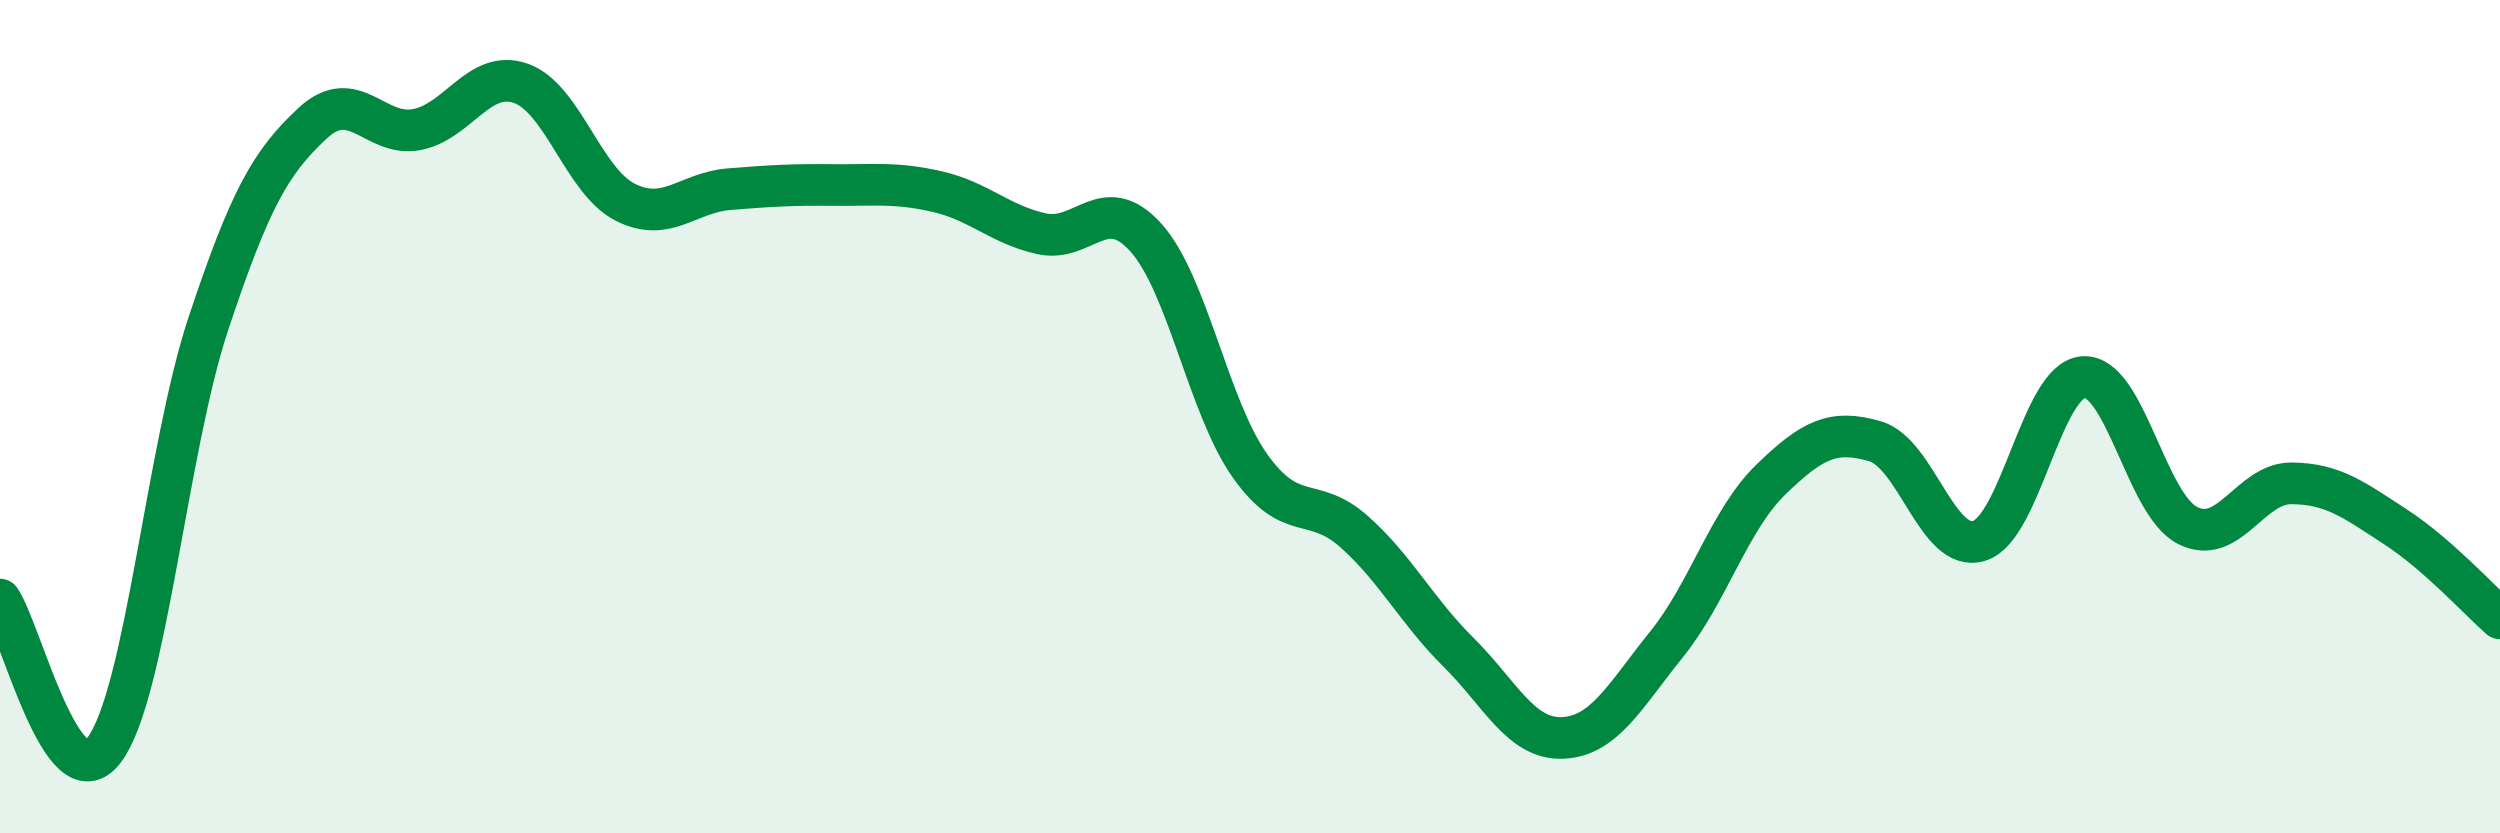 
    <svg width="60" height="20" viewBox="0 0 60 20" xmlns="http://www.w3.org/2000/svg">
      <path
        d="M 0,14.39 C 0.5,15.11 1.5,19.32 2.5,18 C 3.5,16.68 4,10.78 5,7.77 C 6,4.76 6.5,3.89 7.5,2.96 C 8.5,2.03 9,3.3 10,3.11 C 11,2.92 11.5,1.65 12.5,2 C 13.5,2.35 14,4.34 15,4.85 C 16,5.36 16.5,4.62 17.5,4.54 C 18.5,4.46 19,4.43 20,4.44 C 21,4.45 21.5,4.37 22.5,4.6 C 23.5,4.83 24,5.39 25,5.61 C 26,5.83 26.5,4.59 27.5,5.7 C 28.5,6.81 29,9.77 30,11.18 C 31,12.59 31.5,11.87 32.5,12.76 C 33.5,13.65 34,14.66 35,15.65 C 36,16.64 36.5,17.75 37.5,17.71 C 38.5,17.67 39,16.7 40,15.46 C 41,14.22 41.5,12.48 42.5,11.51 C 43.5,10.54 44,10.3 45,10.59 C 46,10.88 46.5,13.29 47.5,12.98 C 48.5,12.67 49,9.12 50,9.05 C 51,8.98 51.5,12.1 52.5,12.61 C 53.5,13.12 54,11.59 55,11.6 C 56,11.61 56.5,12 57.5,12.65 C 58.5,13.3 59.5,14.4 60,14.84L60 20L0 20Z"
        fill="#008740"
        opacity="0.1"
        stroke-linecap="round"
        stroke-linejoin="round"
      />
      <path
        d="M 0,14.39 C 0.5,15.11 1.5,19.32 2.5,18 C 3.5,16.68 4,10.78 5,7.77 C 6,4.76 6.5,3.89 7.5,2.96 C 8.5,2.03 9,3.3 10,3.11 C 11,2.92 11.5,1.65 12.5,2 C 13.5,2.35 14,4.34 15,4.85 C 16,5.36 16.5,4.62 17.5,4.54 C 18.5,4.46 19,4.43 20,4.44 C 21,4.45 21.5,4.37 22.5,4.6 C 23.5,4.83 24,5.39 25,5.61 C 26,5.83 26.5,4.59 27.5,5.7 C 28.5,6.81 29,9.77 30,11.18 C 31,12.59 31.5,11.87 32.5,12.76 C 33.5,13.65 34,14.66 35,15.65 C 36,16.64 36.5,17.75 37.5,17.71 C 38.5,17.67 39,16.7 40,15.46 C 41,14.22 41.5,12.48 42.5,11.51 C 43.5,10.54 44,10.3 45,10.59 C 46,10.88 46.5,13.29 47.5,12.98 C 48.5,12.67 49,9.12 50,9.05 C 51,8.98 51.5,12.1 52.5,12.61 C 53.5,13.12 54,11.59 55,11.6 C 56,11.61 56.5,12 57.5,12.65 C 58.5,13.3 59.5,14.4 60,14.84"
        stroke="#008740"
        stroke-width="1"
        fill="none"
        stroke-linecap="round"
        stroke-linejoin="round"
      />
    </svg>
  